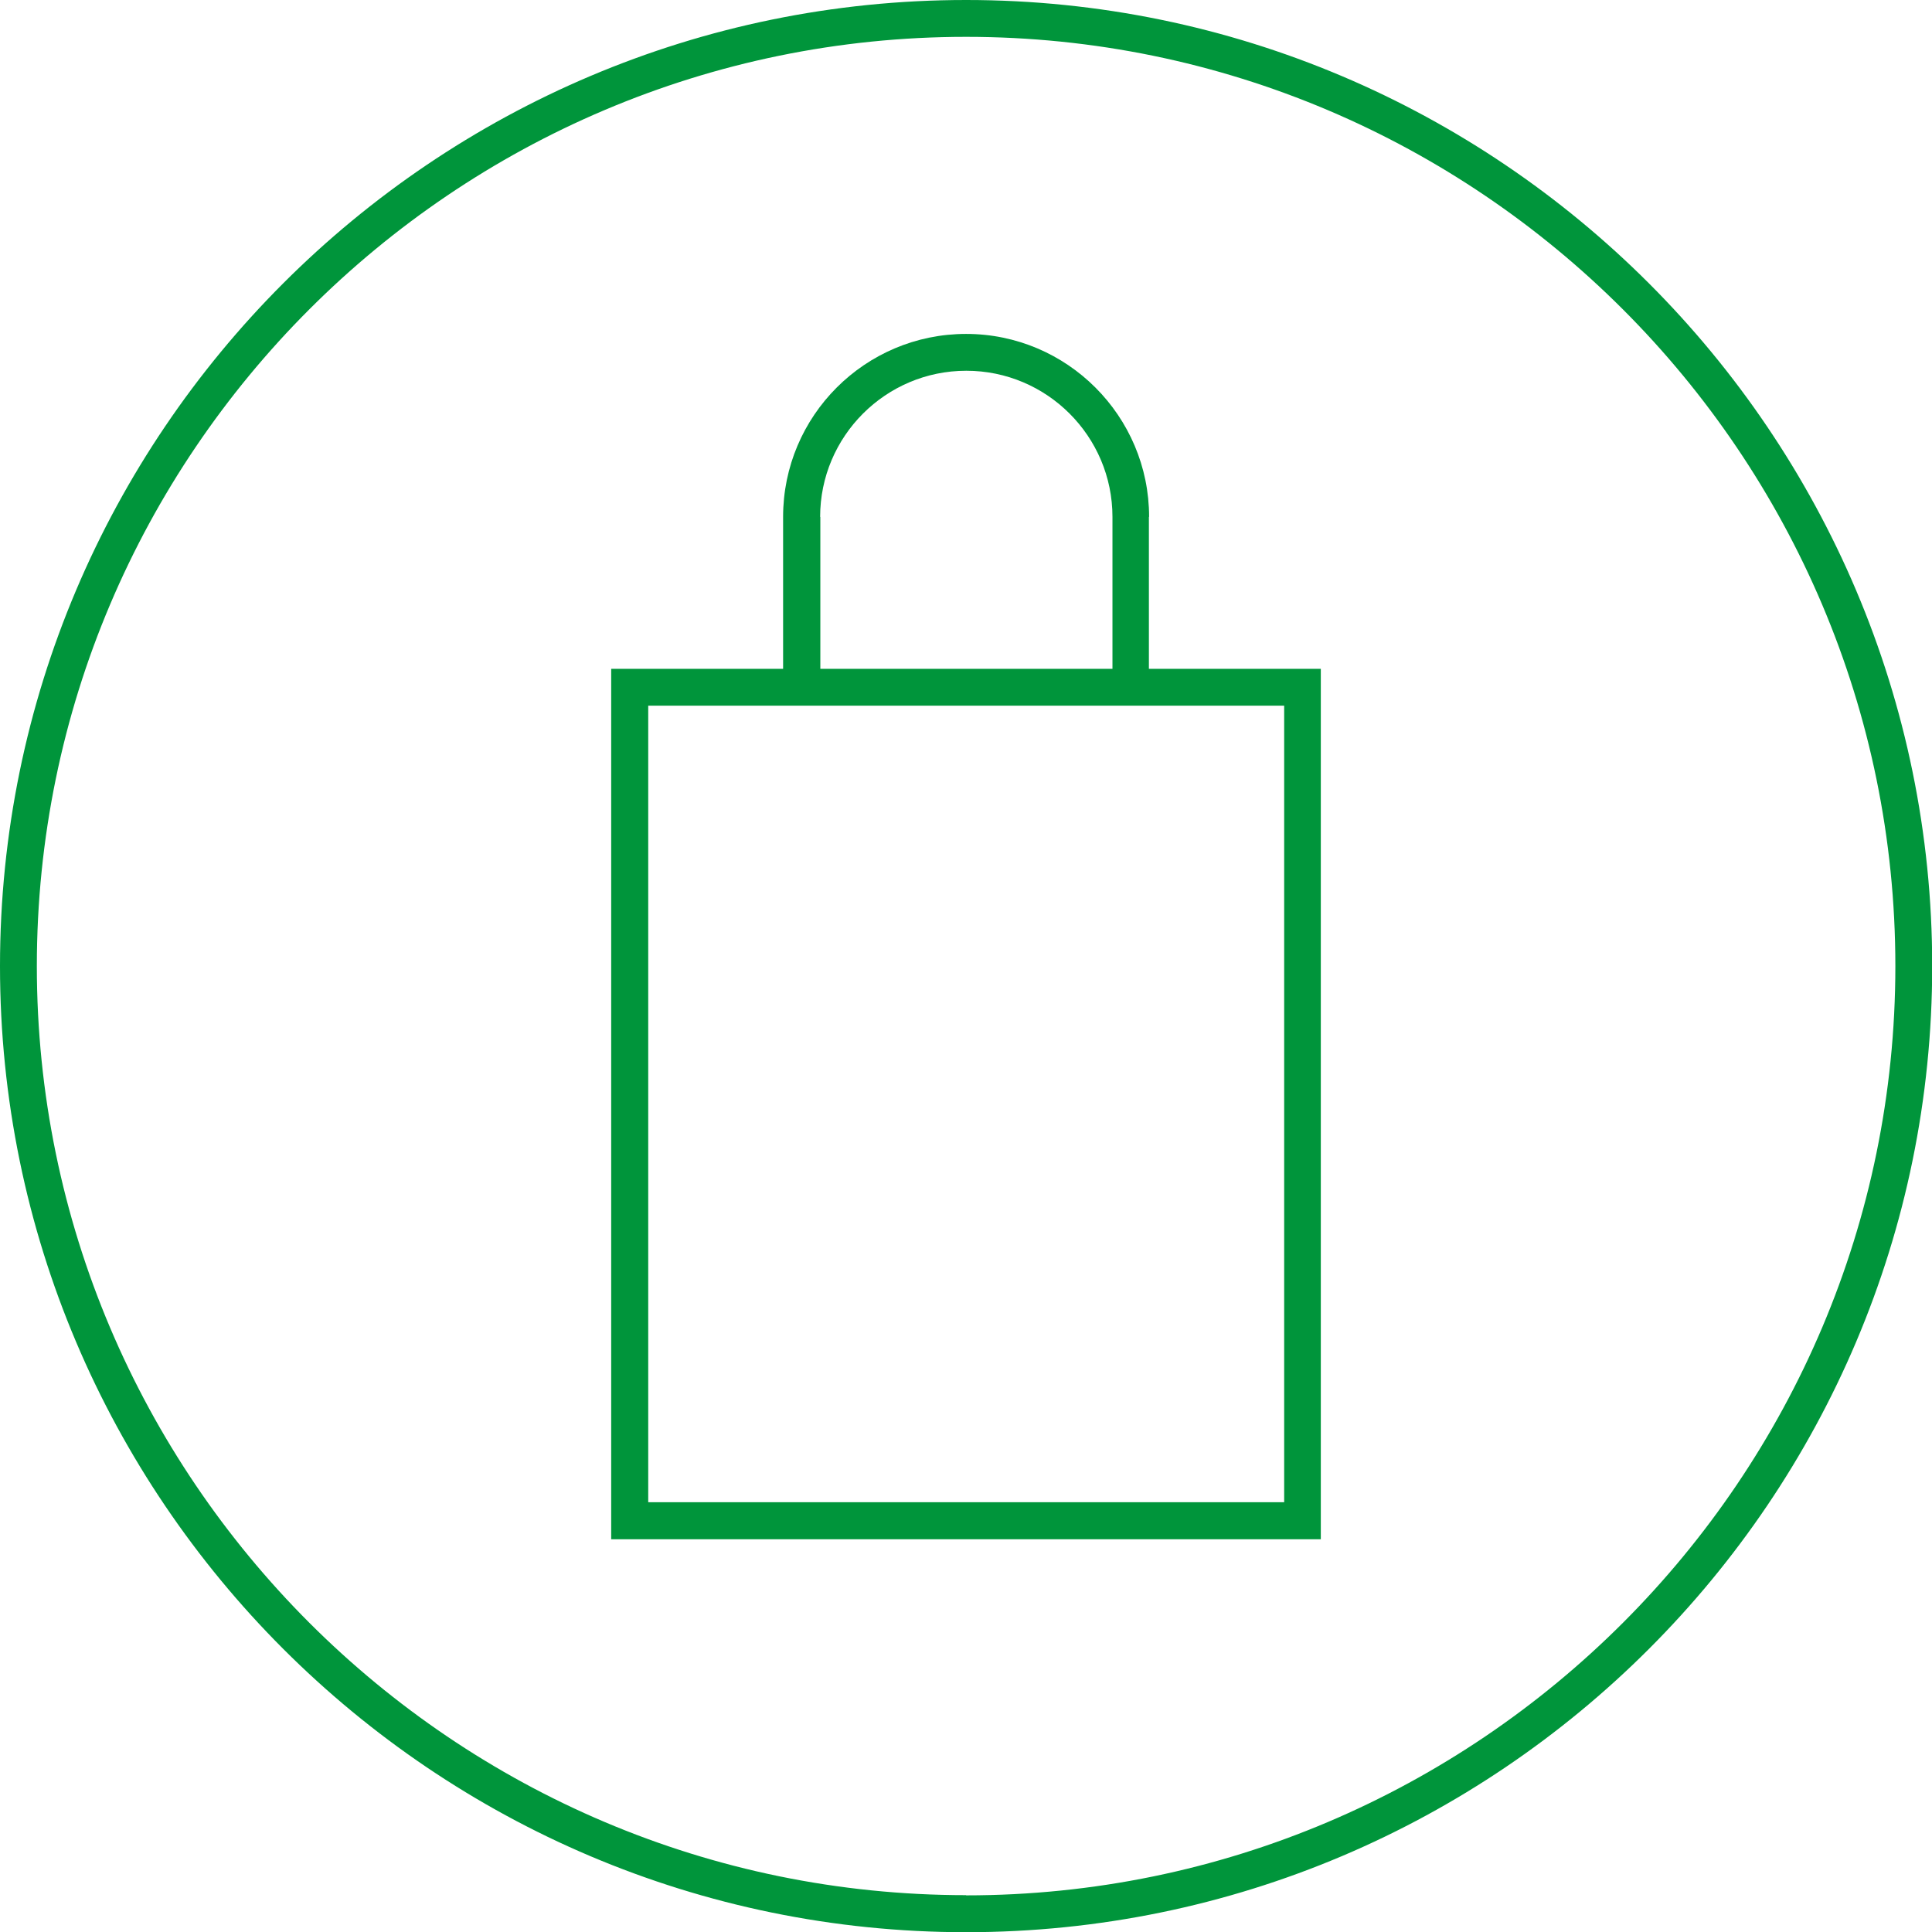 <svg width="250" height="250" viewBox="0 0 250 250" fill="none" xmlns="http://www.w3.org/2000/svg">
<g id="icon-how2shop4" clip-path="url(#clip0_1190_14100)">
<path id="Vector" d="M125.013 0C56.074 0 0 56.074 0 125.013C0 193.952 56.074 250.026 125.013 250.026C193.952 250.026 250.026 193.952 250.026 125.013C250.026 56.074 193.926 0 125.013 0ZM125.013 245.233C58.714 245.233 4.767 191.312 4.767 125.013C4.767 58.714 58.714 4.767 125.013 4.767C191.312 4.767 245.259 58.714 245.259 125.013C245.259 191.312 191.312 245.259 125.013 245.259V245.233Z" fill="#00953B"/>
<path id="Vector_2" d="M148.693 66.889C148.693 53.844 138.083 43.209 125.013 43.209C111.943 43.209 101.333 53.818 101.333 66.889V86.545H79.088V199.18H170.912V86.545H148.667V66.889H148.693ZM106.125 66.889C106.125 56.458 114.608 47.975 125.038 47.975C135.469 47.975 143.952 56.458 143.952 66.889V86.545H106.151V66.889H106.125ZM166.171 194.387H83.88V91.312H166.171V194.387Z" fill="#00953B"/>
</g>
<defs>
<clipPath id="clip0_1190_14100">
<rect width="250" height="250" fill="white"/>
</clipPath>
</defs>
</svg>
